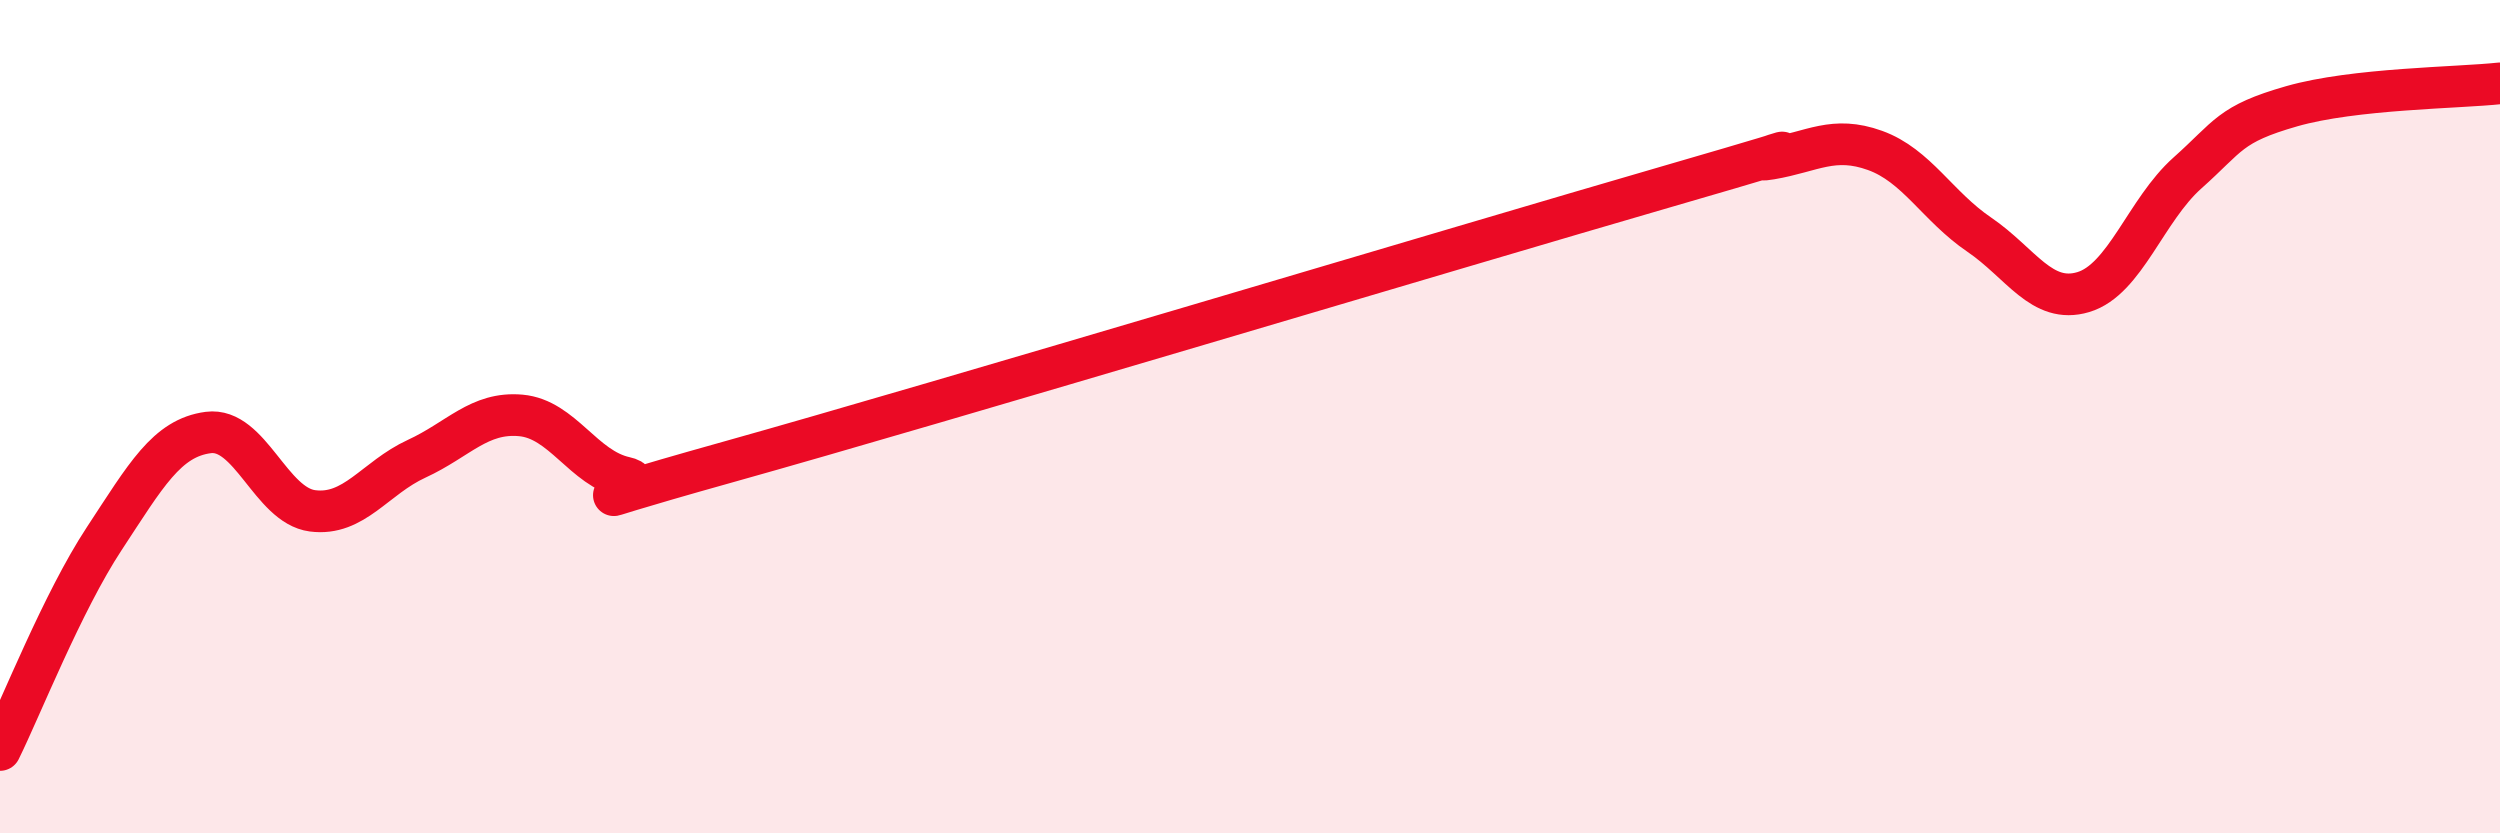 
    <svg width="60" height="20" viewBox="0 0 60 20" xmlns="http://www.w3.org/2000/svg">
      <path
        d="M 0,18 C 0.5,16.99 1.5,14.45 2.5,12.93 C 3.5,11.41 4,10.51 5,10.38 C 6,10.25 6.5,12.13 7.5,12.26 C 8.5,12.39 9,11.47 10,11.01 C 11,10.55 11.5,9.88 12.5,9.97 C 13.5,10.06 14,11.24 15,11.46 C 16,11.68 12.5,12.48 17.5,11.08 C 22.5,9.68 35,5.93 40,4.48 C 45,3.03 41.5,3.98 42.5,3.81 C 43.5,3.64 44,3.25 45,3.61 C 46,3.97 46.5,4.95 47.5,5.63 C 48.5,6.31 49,7.31 50,7.01 C 51,6.71 51.5,5.04 52.5,4.15 C 53.5,3.26 53.5,2.98 55,2.55 C 56.5,2.12 59,2.11 60,2L60 20L0 20Z"
        fill="#EB0A25"
        opacity="0.1"
        stroke-linecap="round"
        stroke-linejoin="round"
      />
      <path
        d="M 0,18 C 0.5,16.99 1.5,14.45 2.5,12.93 C 3.5,11.41 4,10.51 5,10.38 C 6,10.25 6.5,12.13 7.5,12.26 C 8.5,12.39 9,11.47 10,11.01 C 11,10.55 11.5,9.88 12.5,9.97 C 13.5,10.06 14,11.24 15,11.46 C 16,11.68 12.5,12.48 17.5,11.08 C 22.5,9.68 35,5.93 40,4.48 C 45,3.03 41.5,3.98 42.5,3.81 C 43.5,3.64 44,3.25 45,3.61 C 46,3.97 46.5,4.95 47.5,5.63 C 48.5,6.31 49,7.31 50,7.01 C 51,6.71 51.5,5.04 52.5,4.15 C 53.5,3.26 53.5,2.98 55,2.55 C 56.5,2.12 59,2.11 60,2"
        stroke="#EB0A25"
        stroke-width="1"
        fill="none"
        stroke-linecap="round"
        stroke-linejoin="round"
      />
    </svg>
  